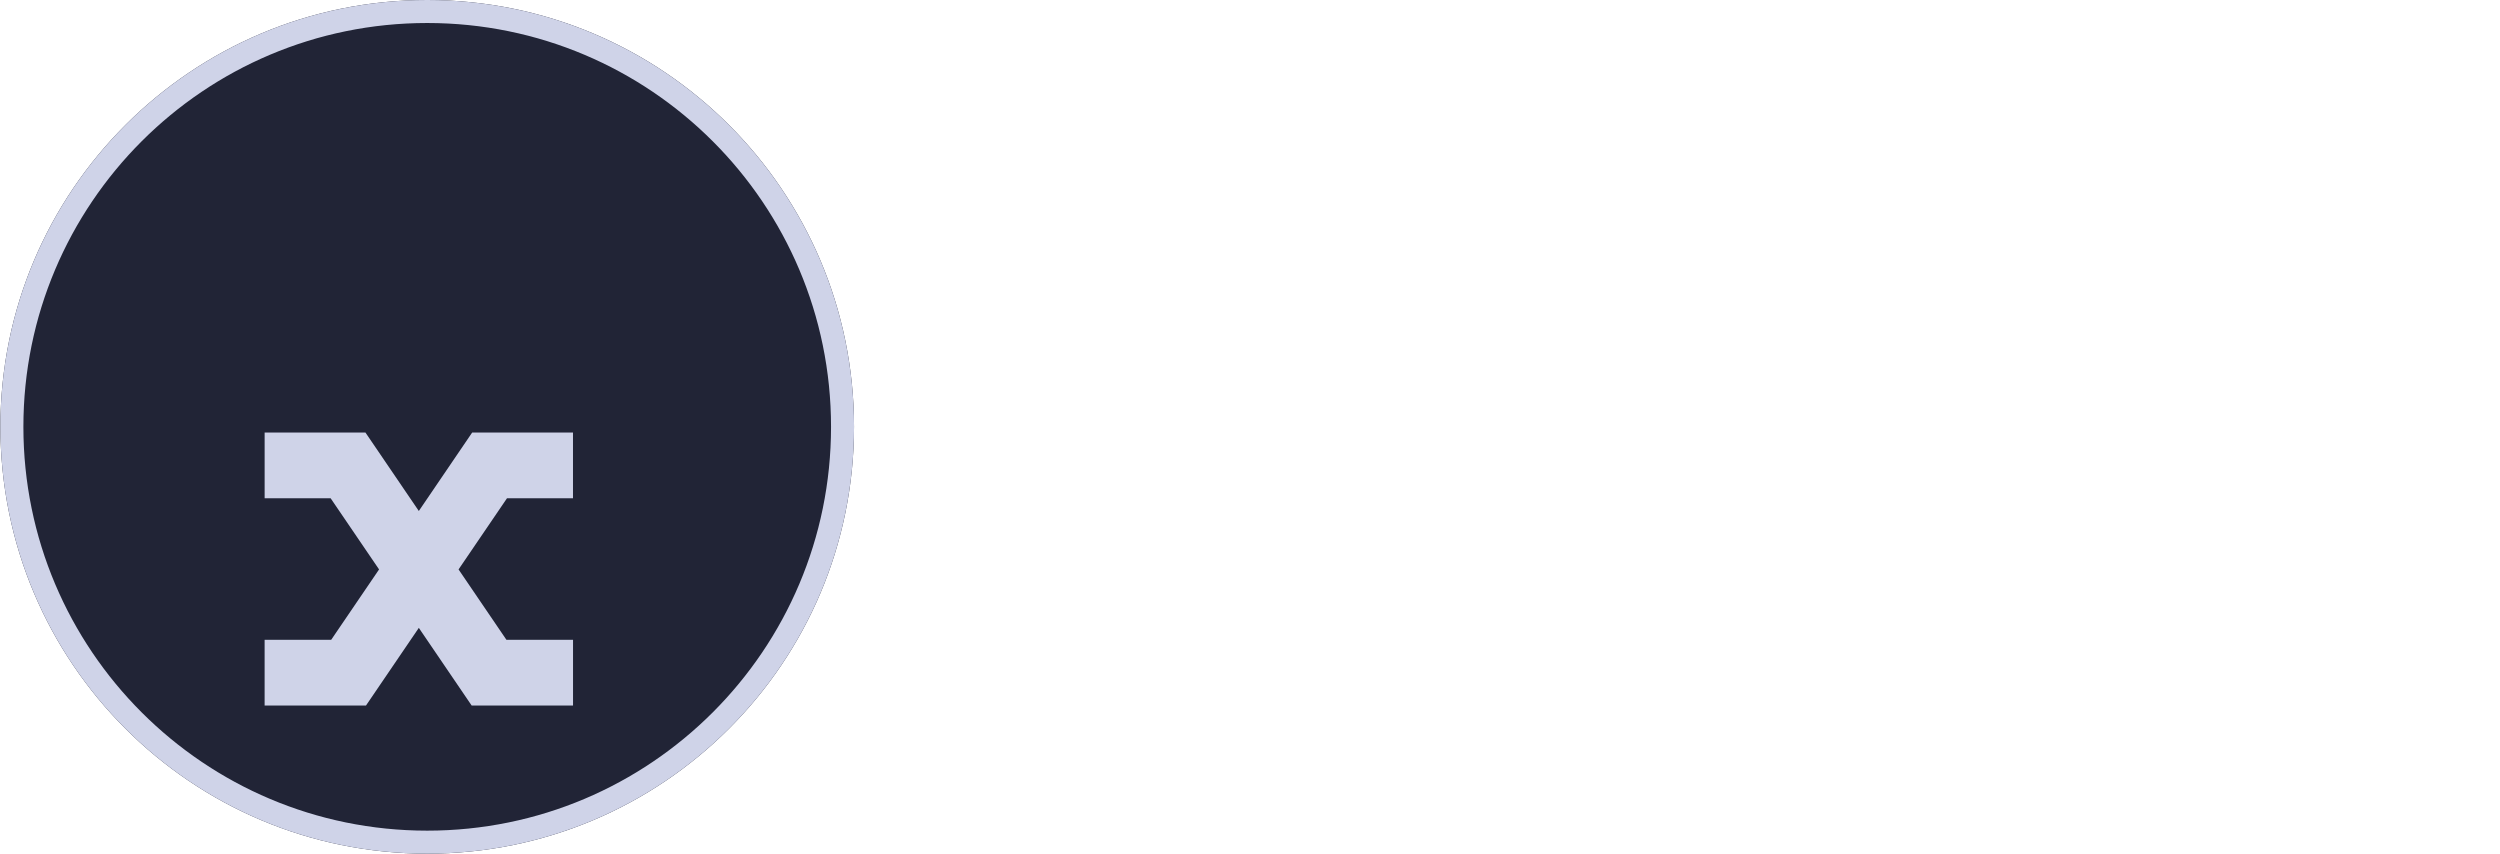 <svg width="123" height="42" viewBox="0 0 123 42" fill="none" xmlns="http://www.w3.org/2000/svg">
<path d="M42.019 21C42.019 32.598 32.617 42 21.019 42C9.421 42 0.019 32.598 0.019 21C0.019 9.402 9.421 0 21.019 0C32.617 0 42.019 9.402 42.019 21Z" fill="#212436"/>
<path fill-rule="evenodd" clip-rule="evenodd" d="M21.019 40.868C31.992 40.868 40.887 31.973 40.887 21C40.887 10.027 31.992 1.132 21.019 1.132C10.046 1.132 1.151 10.027 1.151 21C1.151 31.973 10.046 40.868 21.019 40.868ZM21.019 42C32.617 42 42.019 32.598 42.019 21C42.019 9.402 32.617 0 21.019 0C9.421 0 0.019 9.402 0.019 21C0.019 32.598 9.421 42 21.019 42Z" fill="#CFD3E8"/>
<g filter="url(#filter0_di_4102_2979)">
<path fill-rule="evenodd" clip-rule="evenodd" d="M13.02 13.279H17.979L20.606 17.141L23.232 13.279H28.191V16.514H24.944L22.561 20.016L24.917 23.479H28.193V26.713H23.206L20.606 22.891L18.006 26.713H13.019V23.479H16.294L18.65 20.016L16.267 16.514H13.02V13.279Z" fill="#CFD3E8"/>
</g>
<path d="M117.813 15.569V27.373H114.558V15.569H110.349V12.619H122.022V15.569H117.813Z" fill="white"/>
<path d="M103.122 22.101V27.373H99.867V12.619H102.319H103.122H105.4C107.787 12.619 109.913 14.55 109.913 17.349C109.913 20.343 107.787 22.101 105.4 22.101H103.122ZM104.858 15.179H103.122V19.54H104.858C105.812 19.54 106.81 18.759 106.81 17.349C106.81 16.003 105.812 15.179 104.858 15.179Z" fill="white"/>
<path d="M90.229 15.439C87.886 15.439 85.933 17.544 85.933 20.039C85.933 22.534 87.886 24.639 90.229 24.639C91.661 24.639 93.484 24.183 94.287 21.949H90.533V19.497H97.802V19.996C97.802 24.183 94.439 27.59 90.229 27.59C86.063 27.59 82.635 24.162 82.635 19.996C82.635 15.83 86.063 12.402 90.229 12.402C93.484 12.402 96.413 14.528 97.433 17.587H93.853C93.137 16.025 91.661 15.439 90.229 15.439Z" fill="white"/>
<path d="M80.691 27.373H70.016L75.853 19.909C76.438 19.171 77.35 18.195 77.35 17.197C77.35 16.134 76.655 15.483 75.679 15.483C74.616 15.483 73.9 16.134 73.835 17.674H70.775C70.84 14.832 72.489 12.402 75.657 12.402C78.521 12.402 80.453 14.333 80.453 17.197C80.453 19.432 79.064 20.864 77.784 22.469L76.221 24.422H80.691V27.373Z" fill="white"/>
<path d="M70.212 27.373H66.241L63.095 22.252L59.949 27.373H55.978L61.099 19.995L55.978 12.618H59.949L63.095 17.739L66.241 12.618H70.212L65.091 19.995L70.212 27.373Z" fill="white"/>
<defs>
<filter id="filter0_di_4102_2979" x="9.019" y="13.279" width="23.174" height="21.434" filterUnits="userSpaceOnUse" color-interpolation-filters="sRGB">
<feFlood flood-opacity="0" result="BackgroundImageFix"/>
<feColorMatrix in="SourceAlpha" type="matrix" values="0 0 0 0 0 0 0 0 0 0 0 0 0 0 0 0 0 0 127 0" result="hardAlpha"/>
<feOffset dy="4"/>
<feGaussianBlur stdDeviation="2"/>
<feComposite in2="hardAlpha" operator="out"/>
<feColorMatrix type="matrix" values="0 0 0 0 0 0 0 0 0 0 0 0 0 0 0 0 0 0 0.25 0"/>
<feBlend mode="normal" in2="BackgroundImageFix" result="effect1_dropShadow_4102_2979"/>
<feBlend mode="normal" in="SourceGraphic" in2="effect1_dropShadow_4102_2979" result="shape"/>
<feColorMatrix in="SourceAlpha" type="matrix" values="0 0 0 0 0 0 0 0 0 0 0 0 0 0 0 0 0 0 127 0" result="hardAlpha"/>
<feOffset dy="4"/>
<feGaussianBlur stdDeviation="2"/>
<feComposite in2="hardAlpha" operator="arithmetic" k2="-1" k3="1"/>
<feColorMatrix type="matrix" values="0 0 0 0 1 0 0 0 0 1 0 0 0 0 1 0 0 0 1 0"/>
<feBlend mode="normal" in2="shape" result="effect2_innerShadow_4102_2979"/>
</filter>
</defs>
</svg>
